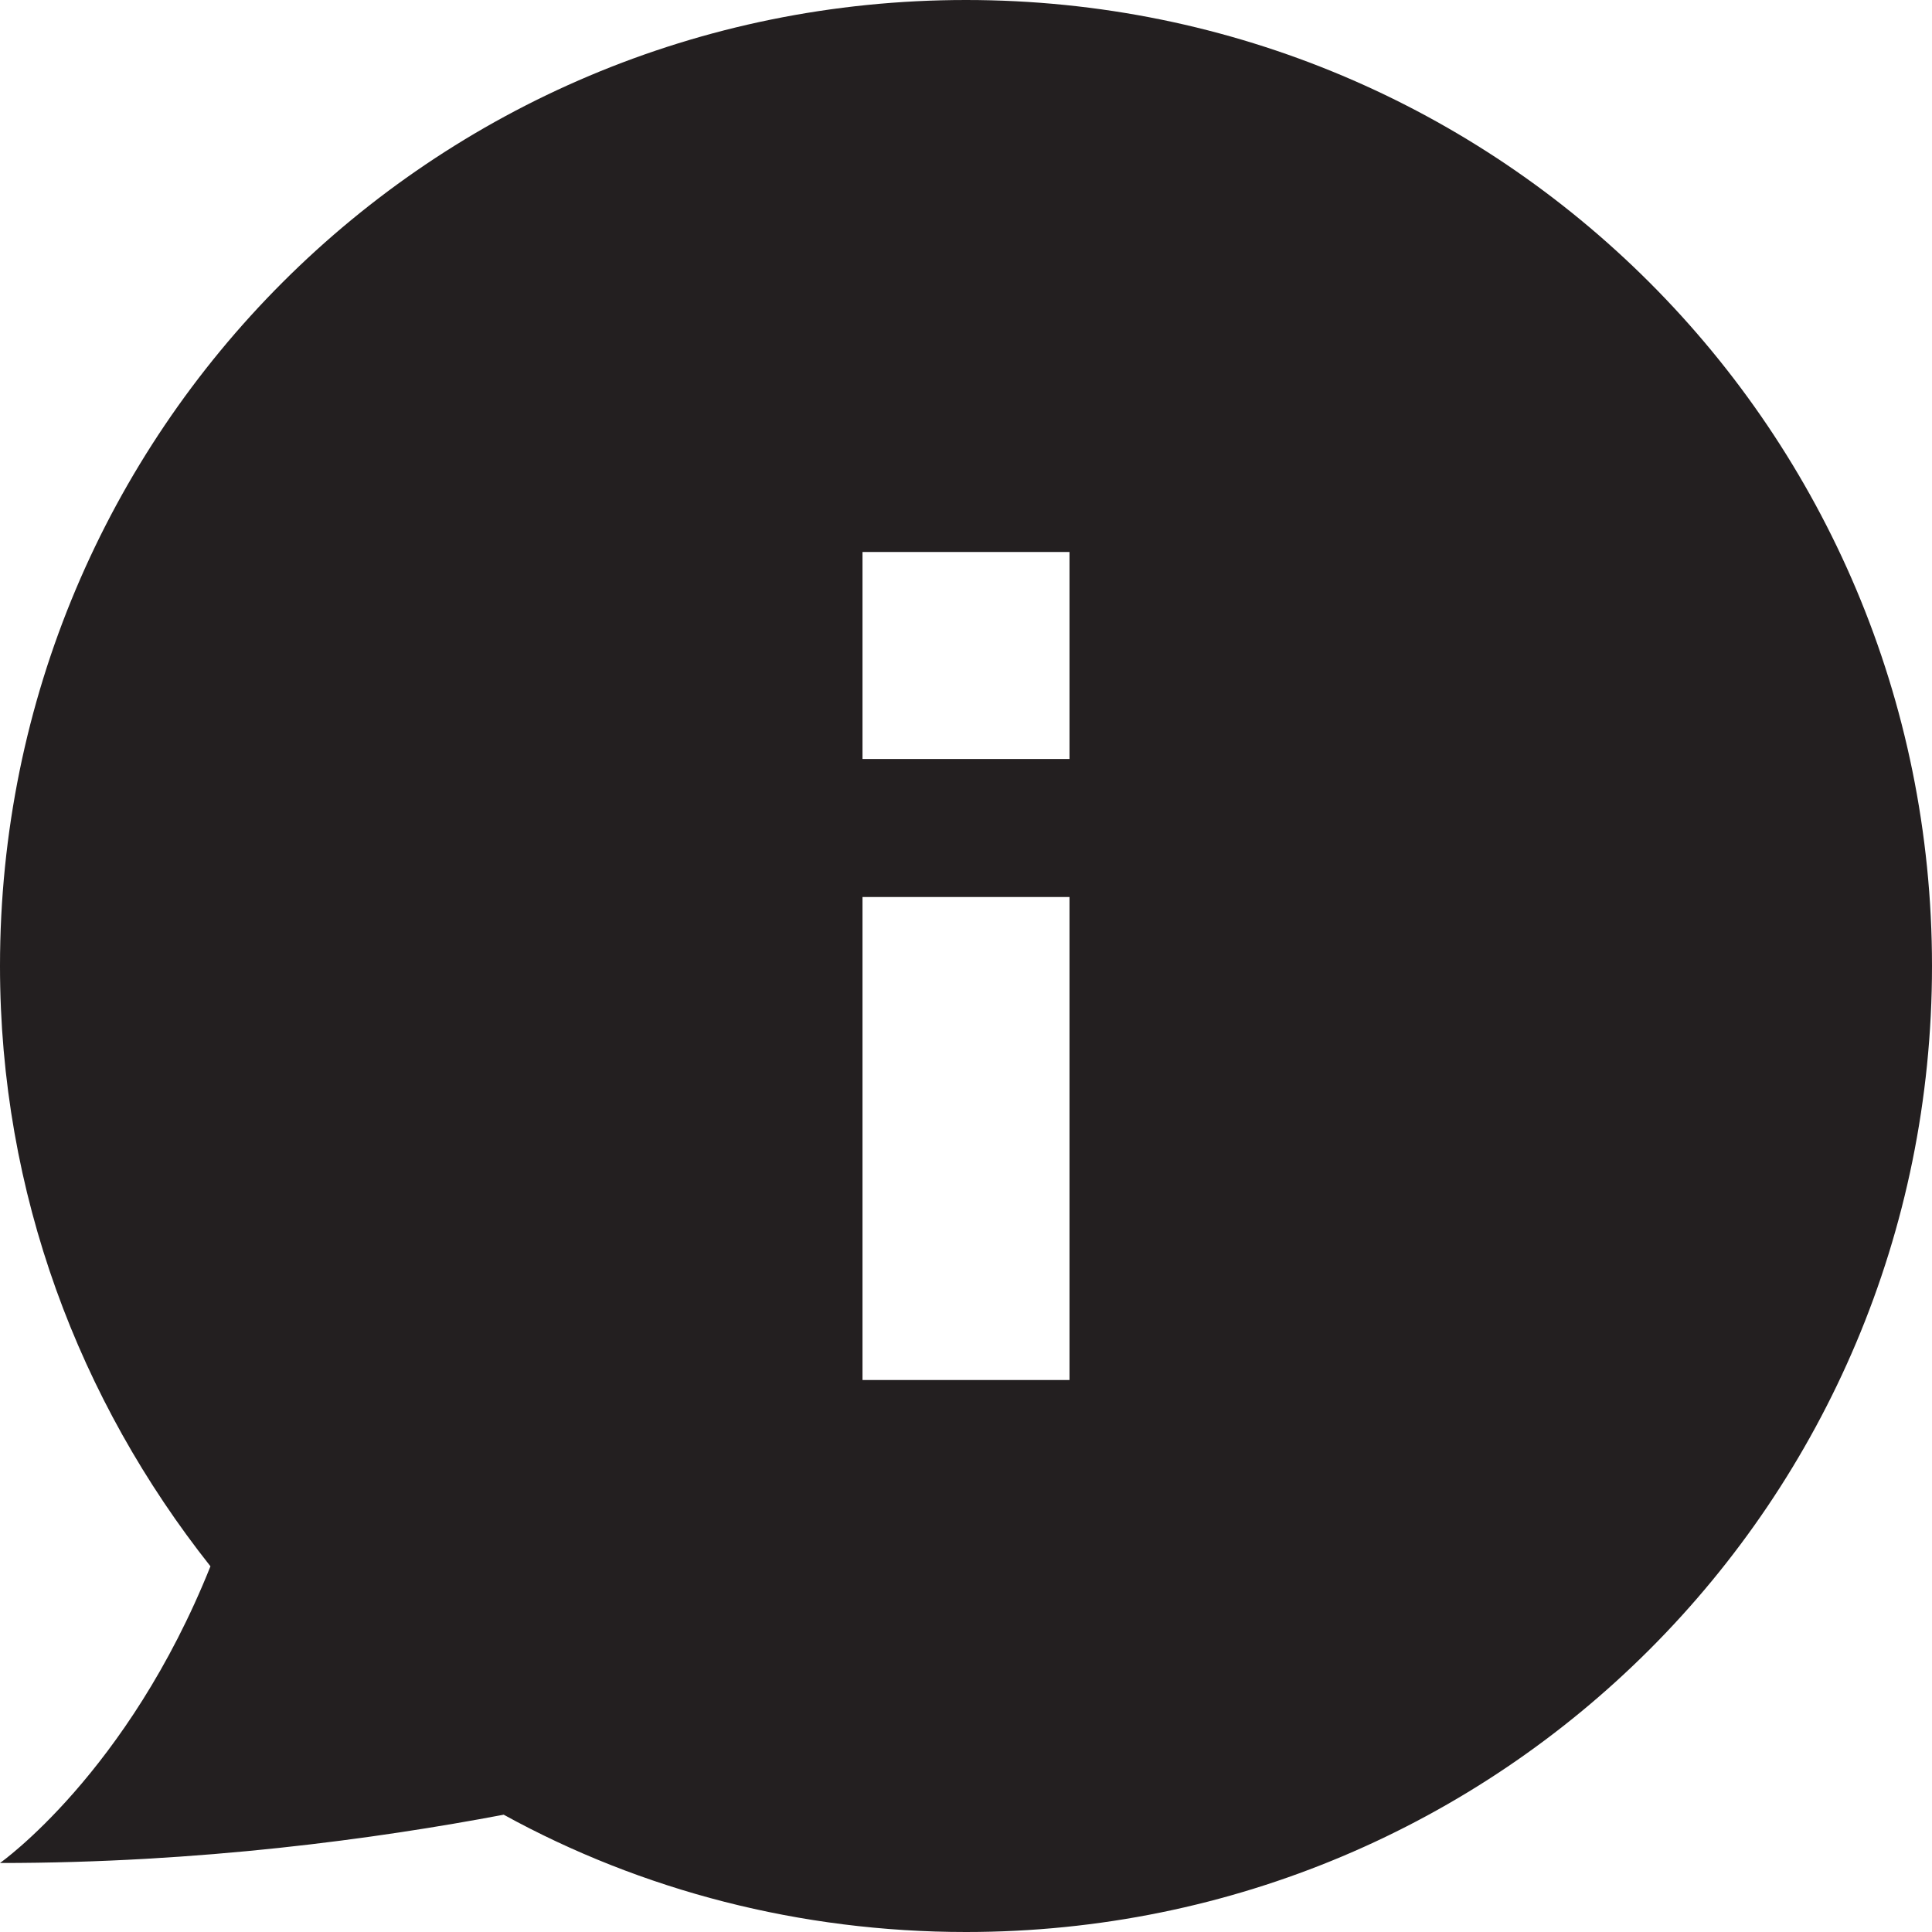 <svg xmlns="http://www.w3.org/2000/svg" width="88" height="88" viewBox="0 0 88 88" fill="none"><path d="M44 0C19.643 0 0 19.643 0 44C0 54.371 3.614 63.8 9.586 71.343C5.814 80.771 0 84.857 0 84.857C9.114 84.857 17.129 83.757 22.943 82.657C29.229 86.114 36.457 88 44 88C68.357 88 88 68.357 88 44C88 19.643 68.357 0 44 0ZM48.714 62.857H39.286V40.857H48.714V62.857ZM48.714 34.571H39.286V25.143H48.714V34.571Z" fill="#231F20"></path></svg>
